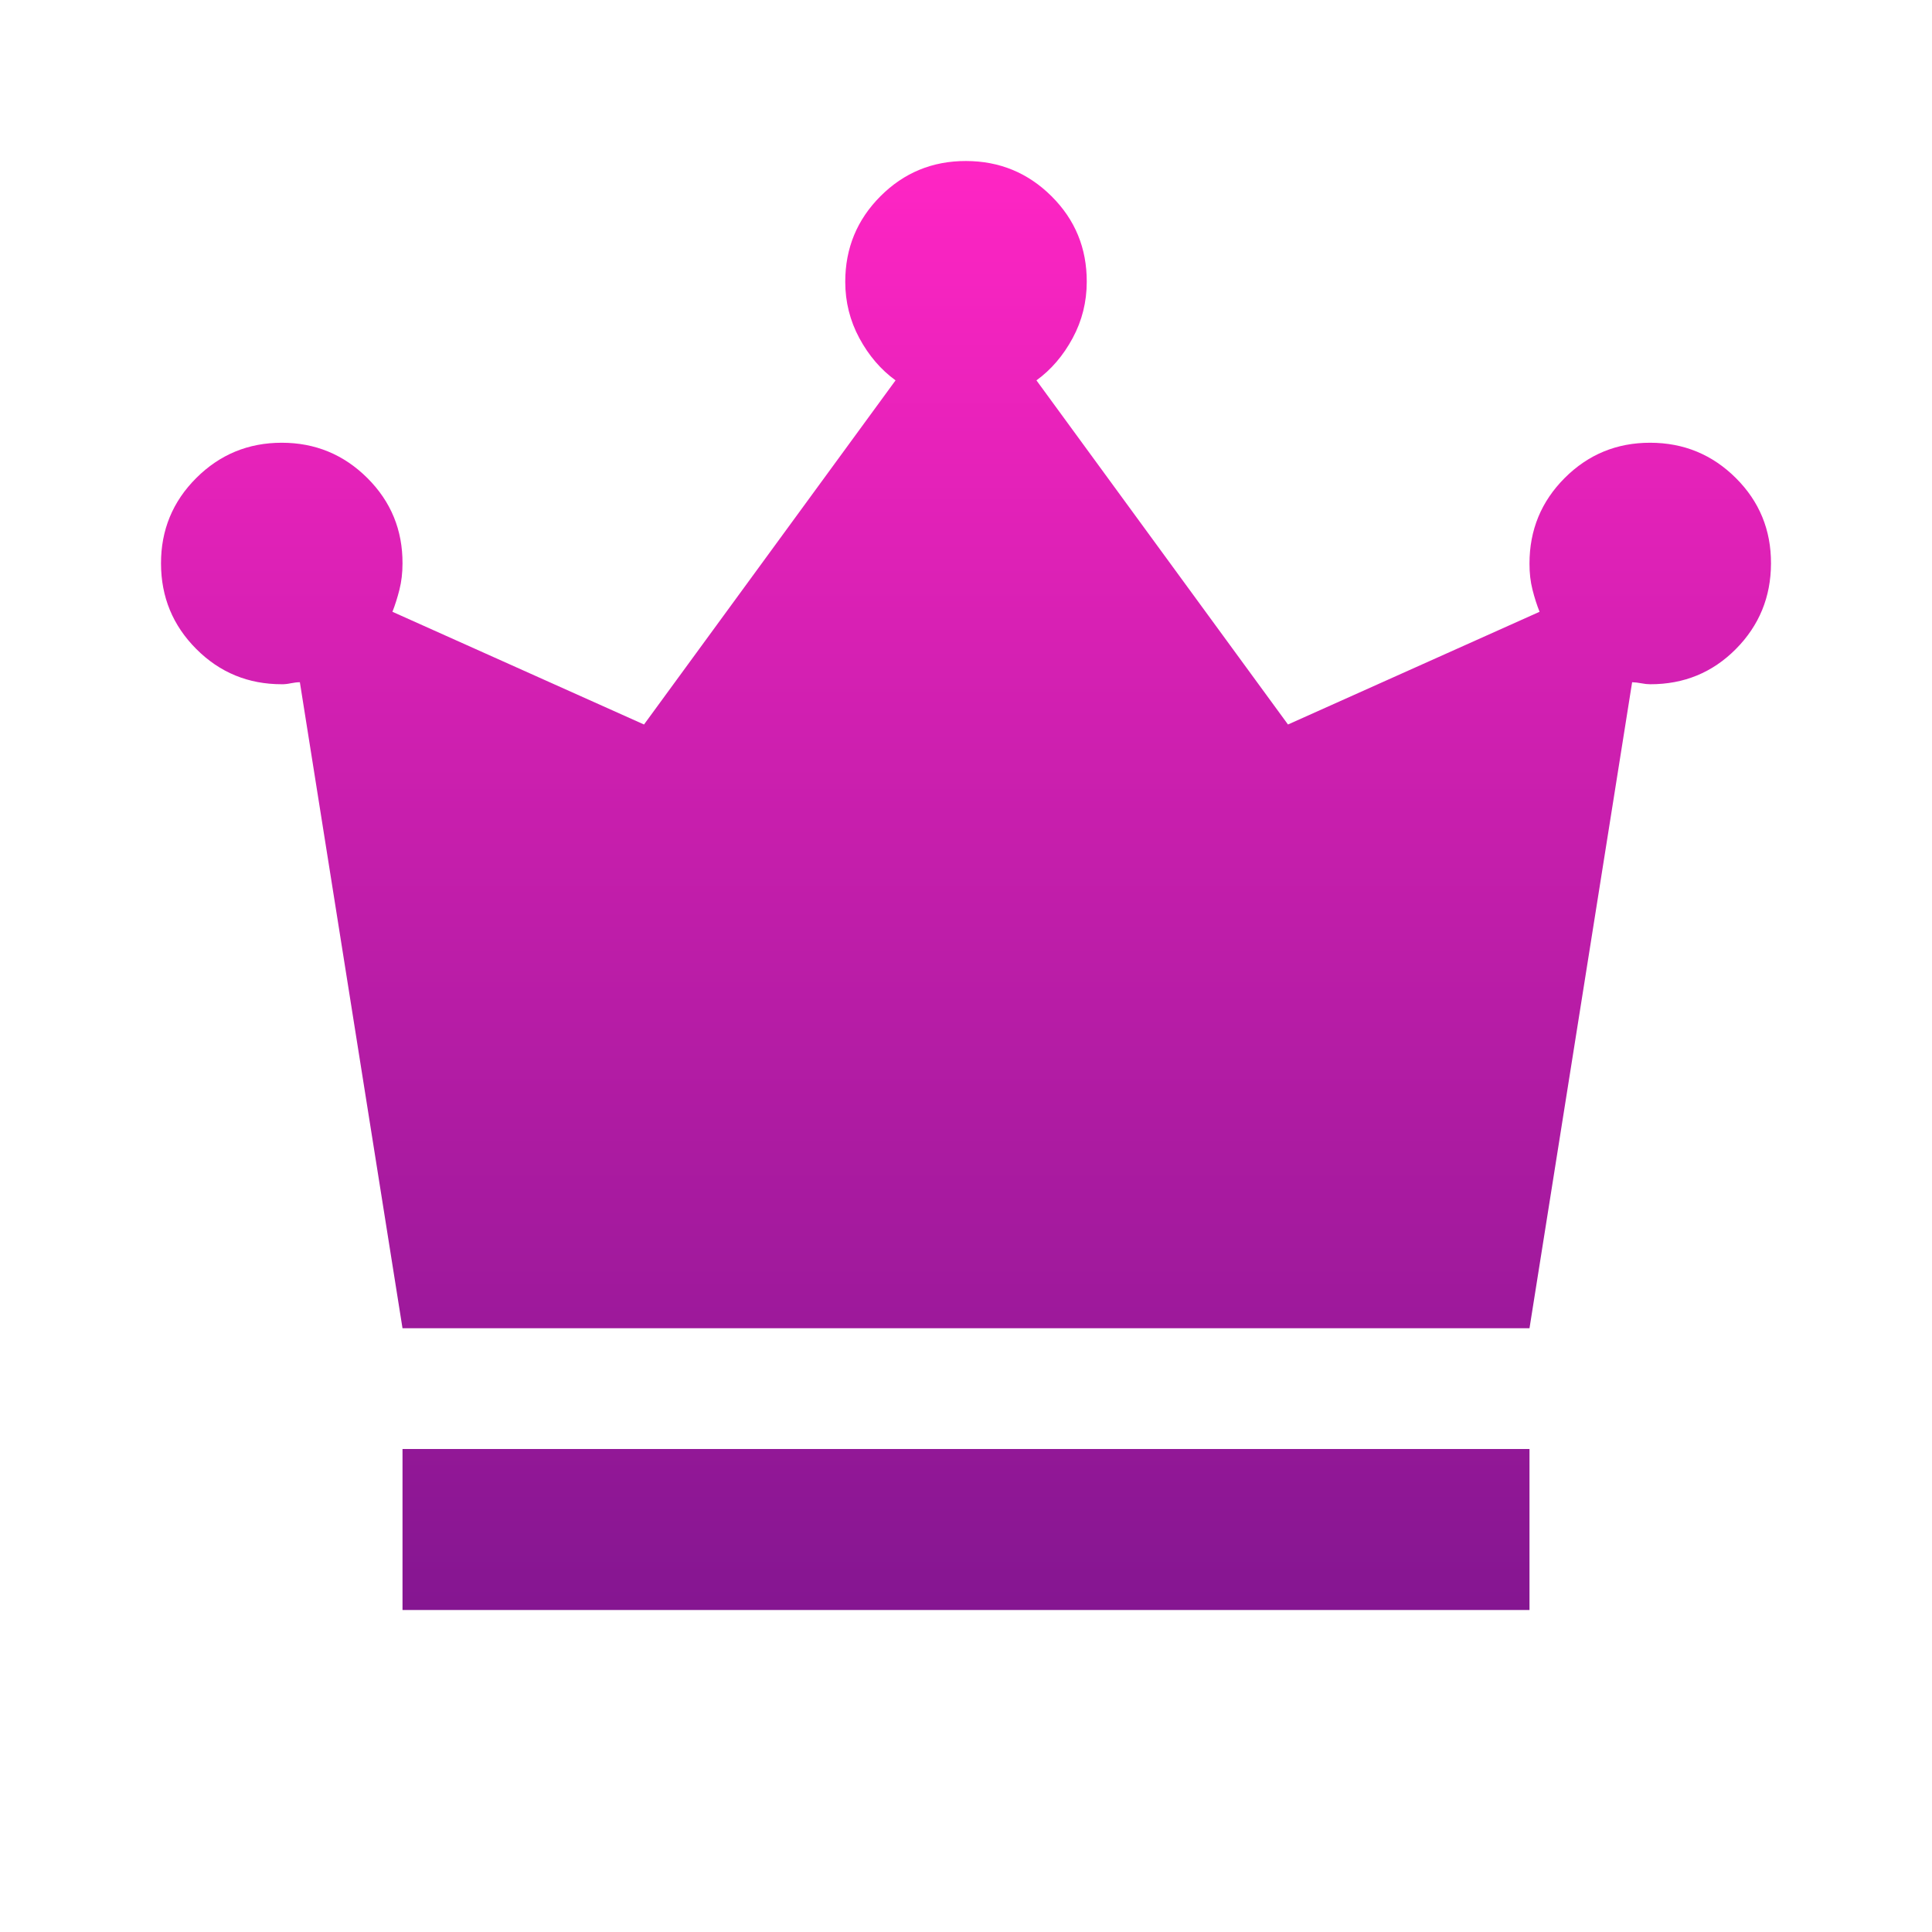 <svg width="80" height="80" viewBox="0 0 80 80" fill="none" xmlns="http://www.w3.org/2000/svg">
<g id="material-symbols:crown">
<path id="Vector" d="M16.667 66.667V60H63.333V66.667H16.667ZM16.667 55L12.417 28.25C12.306 28.25 12.18 28.264 12.04 28.293C11.9 28.322 11.776 28.335 11.667 28.333C10.278 28.333 9.098 27.847 8.127 26.873C7.156 25.9 6.669 24.72 6.667 23.333C6.664 21.947 7.151 20.767 8.127 19.793C9.102 18.82 10.282 18.333 11.667 18.333C13.051 18.333 14.232 18.82 15.21 19.793C16.188 20.767 16.673 21.947 16.667 23.333C16.667 23.722 16.624 24.083 16.54 24.417C16.456 24.75 16.359 25.055 16.25 25.333L26.667 30L37.083 15.75C36.472 15.306 35.972 14.722 35.583 14C35.194 13.278 35 12.5 35 11.667C35 10.278 35.487 9.097 36.46 8.123C37.433 7.15 38.613 6.664 40 6.667C41.387 6.669 42.568 7.156 43.543 8.127C44.519 9.098 45.004 10.278 45 11.667C45 12.5 44.806 13.278 44.417 14C44.028 14.722 43.528 15.306 42.917 15.75L53.333 30L63.75 25.333C63.639 25.055 63.541 24.75 63.457 24.417C63.372 24.083 63.331 23.722 63.333 23.333C63.333 21.944 63.82 20.763 64.793 19.79C65.767 18.817 66.947 18.331 68.333 18.333C69.72 18.335 70.901 18.822 71.877 19.793C72.852 20.764 73.338 21.944 73.333 23.333C73.329 24.722 72.843 25.903 71.877 26.877C70.91 27.85 69.729 28.335 68.333 28.333C68.222 28.333 68.098 28.32 67.96 28.293C67.822 28.267 67.697 28.252 67.583 28.25L63.333 55H16.667Z" fill="url(#paint0_linear_1_45)"/>
</g>
<defs>
<linearGradient id="paint0_linear_1_45" x1="40" y1="6.667" x2="40" y2="66.667" gradientUnits="userSpaceOnUse">
<stop stop-color="#FF25C4"/>
<stop offset="1" stop-color="#851691"/>
</linearGradient>
</defs>
</svg>
